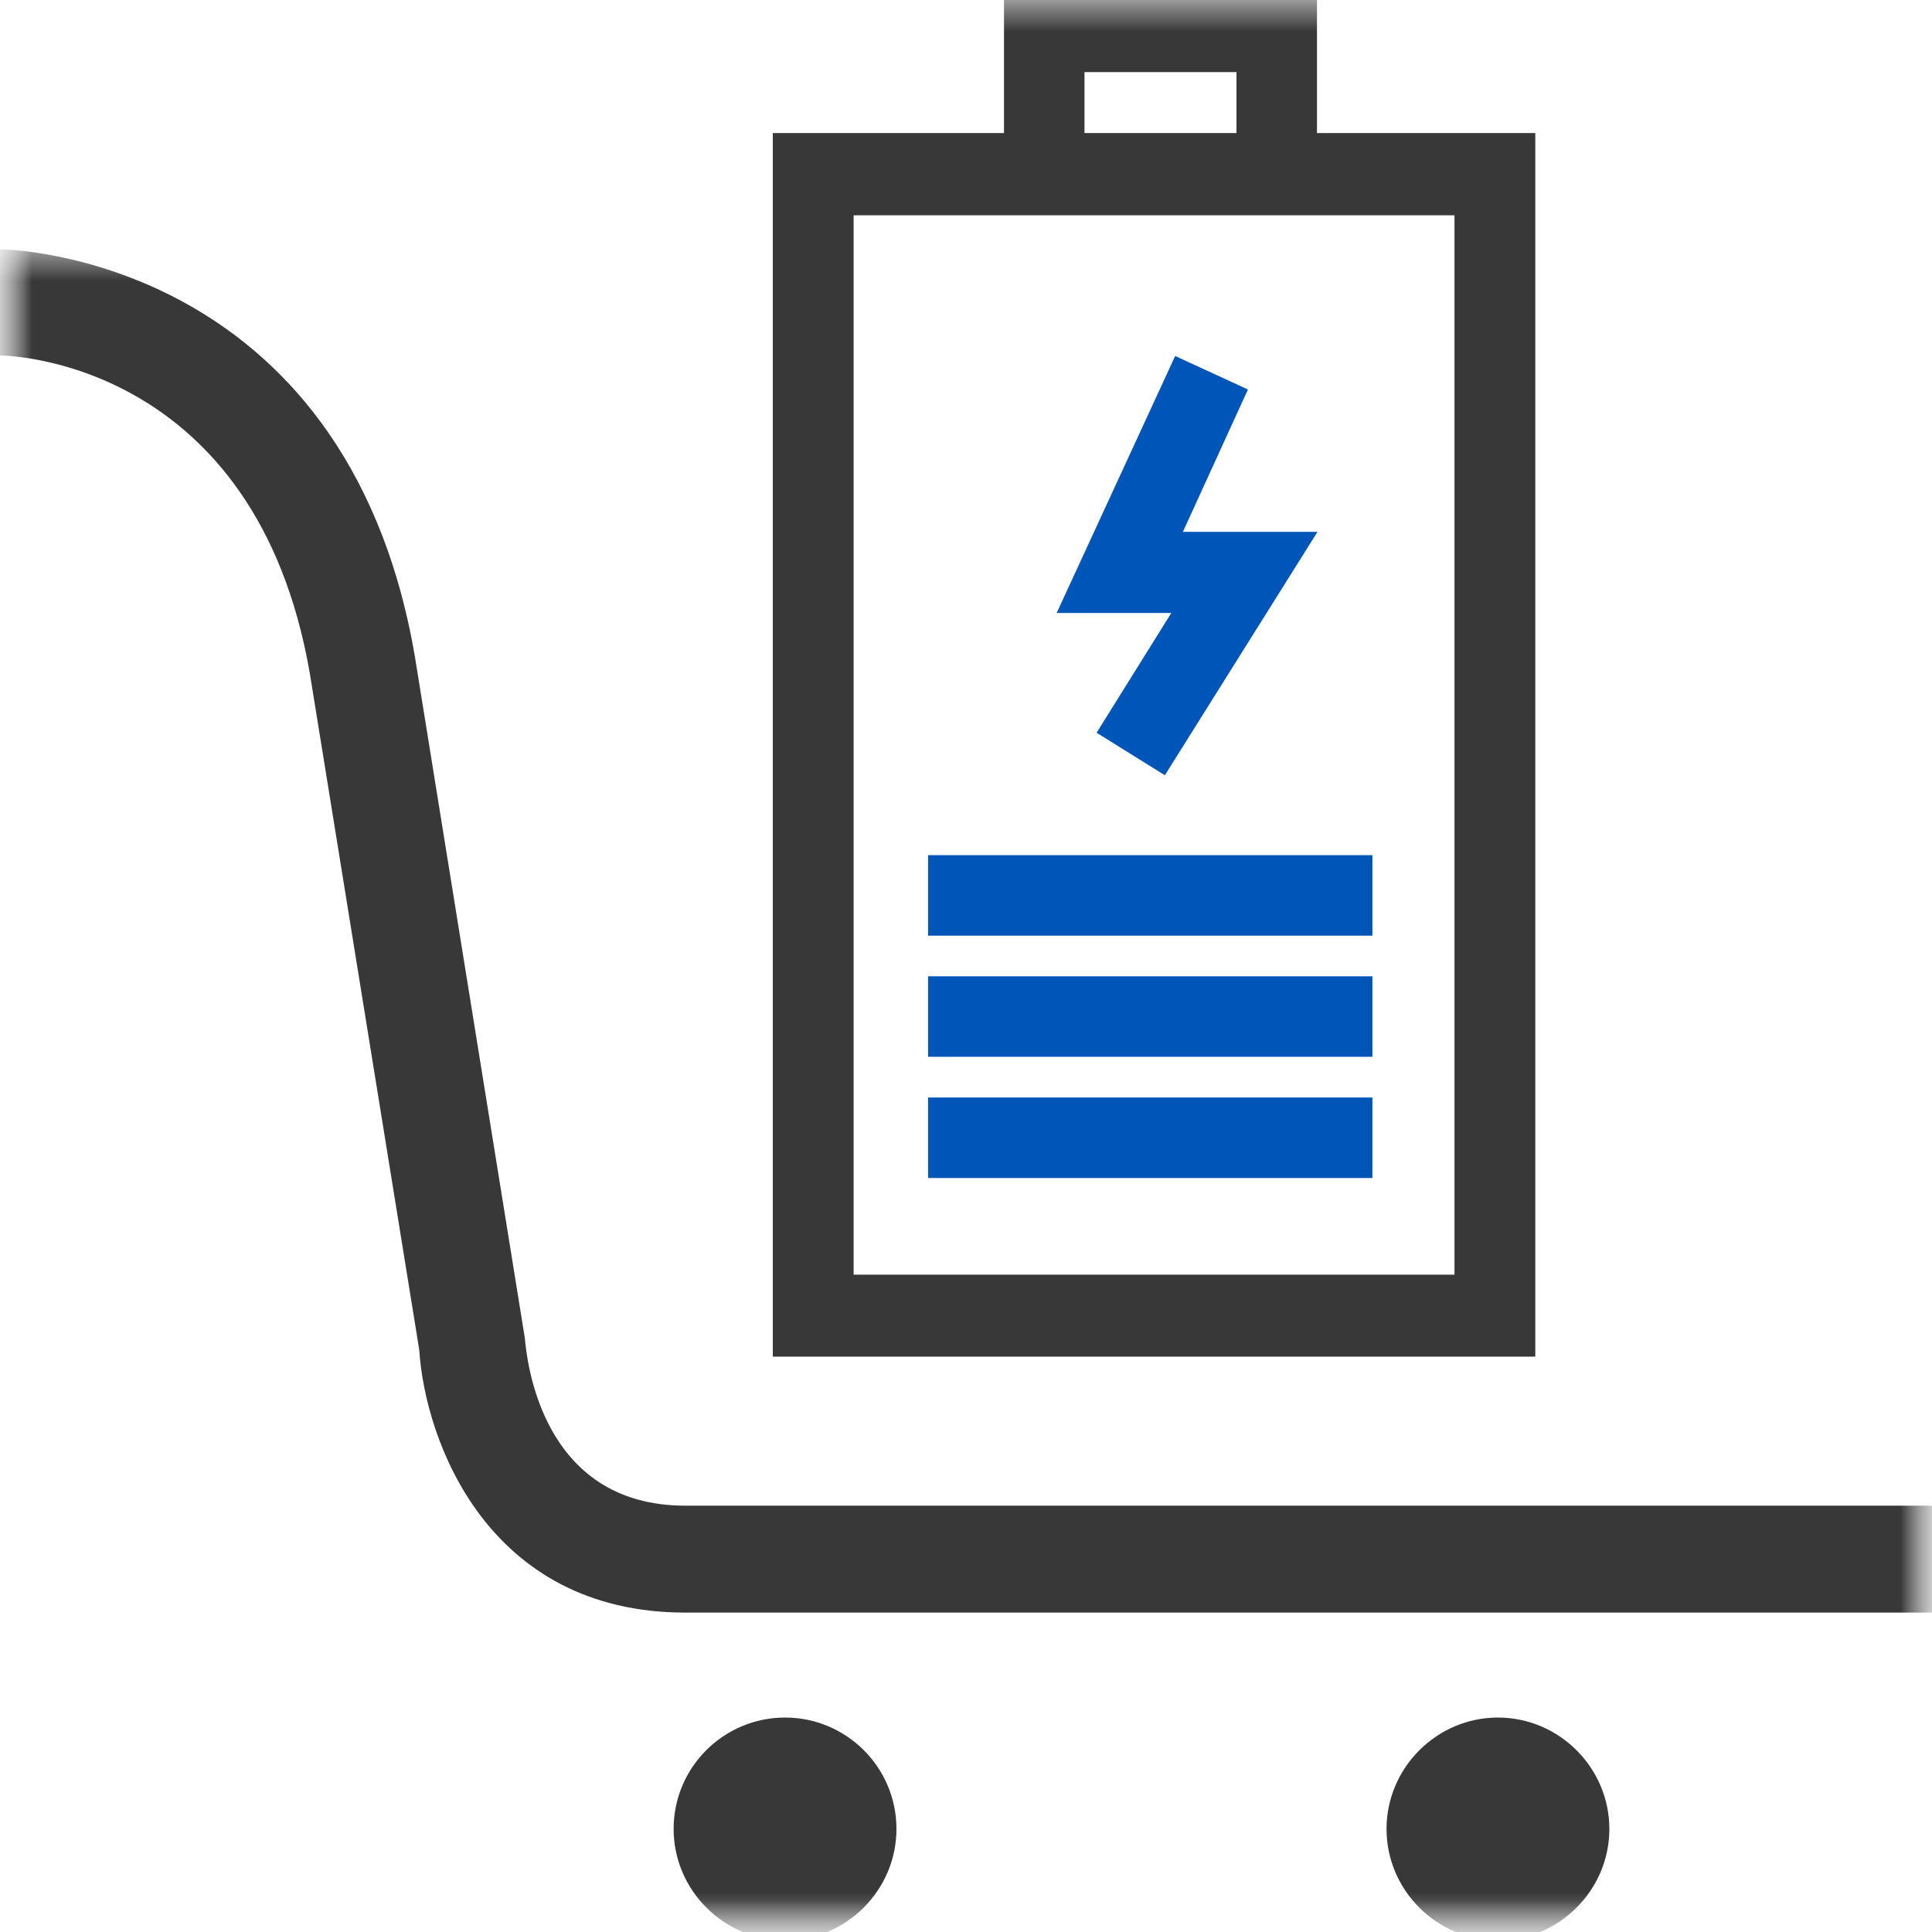 <svg xmlns="http://www.w3.org/2000/svg" xmlns:xlink="http://www.w3.org/1999/xlink" width="30" height="30" viewBox="0 0 30 30" fill="none"><defs><rect id="path_0" x="0" y="0" width="30" height="30" /><rect id="path_1" x="0" y="0" width="30" height="26.26" /></defs><g opacity="1" transform="translate(0 0)  rotate(0 15 15)"><mask id="bg-mask-0" fill="white"><use xlink:href="#path_0"></use></mask><g mask="url(#bg-mask-0)" ><g opacity="1" transform="translate(0 -0.13)  rotate(0 15 15.13)"><g opacity="1" transform="translate(0 0)  rotate(0 15 15.13)"><g opacity="1" transform="translate(12 0)  rotate(0 5.92 10.598)"><path id="分组 1" fill-rule="evenodd" style="fill:#383838" transform="translate(0 2.196)  rotate(0 5.92 9.5)" opacity="1" d="M11.84 0L0 0L0 19L11.84 19L11.84 0Z M10.585 17.727L10.585 1.277L1.255 1.277L1.255 17.727L10.585 17.727Z " /><path id="路径 3" fill-rule="evenodd" style="fill:#0055B8" transform="translate(4.408 5.658)  rotate(0 2.024 3.257)" opacity="1" d="M4.05,2.73L1.96,2.73L2.97,0.52L1.84,0L0,3.99L1.78,3.99L0.62,5.85L1.68,6.51L4.05,2.73Z " /><path id="路径 5" fill-rule="evenodd" style="fill:#383838" transform="translate(3.59 0)  rotate(0 2.431 1.215)" opacity="1" d="M4.86,0L0,0L0,2.43L1.25,2.43L1.25,1.25L3.61,1.25L3.61,2.43L4.86,2.43L4.86,0Z " /><path id="路径 6" fill-rule="evenodd" style="fill:#0055B8" transform="translate(2.411 13.409)  rotate(0 3.45 0.627)" opacity="1" d="M0,1.25L6.9,1.25L6.9,0L0,0L0,1.25Z " /><path id="路径 7" fill-rule="evenodd" style="fill:#0055B8" transform="translate(2.411 15.29)  rotate(0 3.45 0.627)" opacity="1" d="M0,1.25L6.9,1.25L6.9,0L0,0L0,1.25Z " /><path id="路径 8" fill-rule="evenodd" style="fill:#0055B8" transform="translate(2.411 17.172)  rotate(0 3.45 0.627)" opacity="1" d="M0,1.25L6.9,1.25L6.9,0L0,0L0,1.25Z " /></g><g opacity="1" transform="translate(0 4)  rotate(0 15 13.13)"><mask id="bg-mask-1" fill="white"><use xlink:href="#path_1"></use></mask><g mask="url(#bg-mask-1)" ><path id="路径 1" fill-rule="evenodd" style="fill:#383838" transform="translate(21.53 22.8)  rotate(0 1.73 1.73)" opacity="1" d="M1.73,3.46C2.68,3.46 3.46,2.68 3.46,1.73C3.46,0.78 2.68,0 1.73,0C0.78,0 0,0.78 0,1.73C0,2.68 0.78,3.46 1.73,3.46Z " /><path id="路径 2" fill-rule="evenodd" style="fill:#383838" transform="translate(10.46 22.8)  rotate(0 1.729 1.73)" opacity="1" d="M0,1.73C0,2.68 0.78,3.46 1.73,3.46C2.68,3.46 3.46,2.68 3.46,1.73C3.46,0.77 2.68,0 1.73,0C0.78,0 0,0.77 0,1.73Z " /><path id="路径 3" fill-rule="evenodd" style="fill:#383838" transform="translate(0 0)  rotate(0 15 10.583)" opacity="1" d="M30,21.17L30,19.51L10.64,19.51C8.4,19.51 8.18,17.24 8.15,16.91L6.44,6.31C5.36,0.07 0.06,0 0,0L0,1.65C0.16,1.65 3.97,1.75 4.81,6.58L6.51,17.09C6.6,18.5 7.57,21.17 10.64,21.17L30,21.17Z " /></g></g></g></g></g></g></svg>